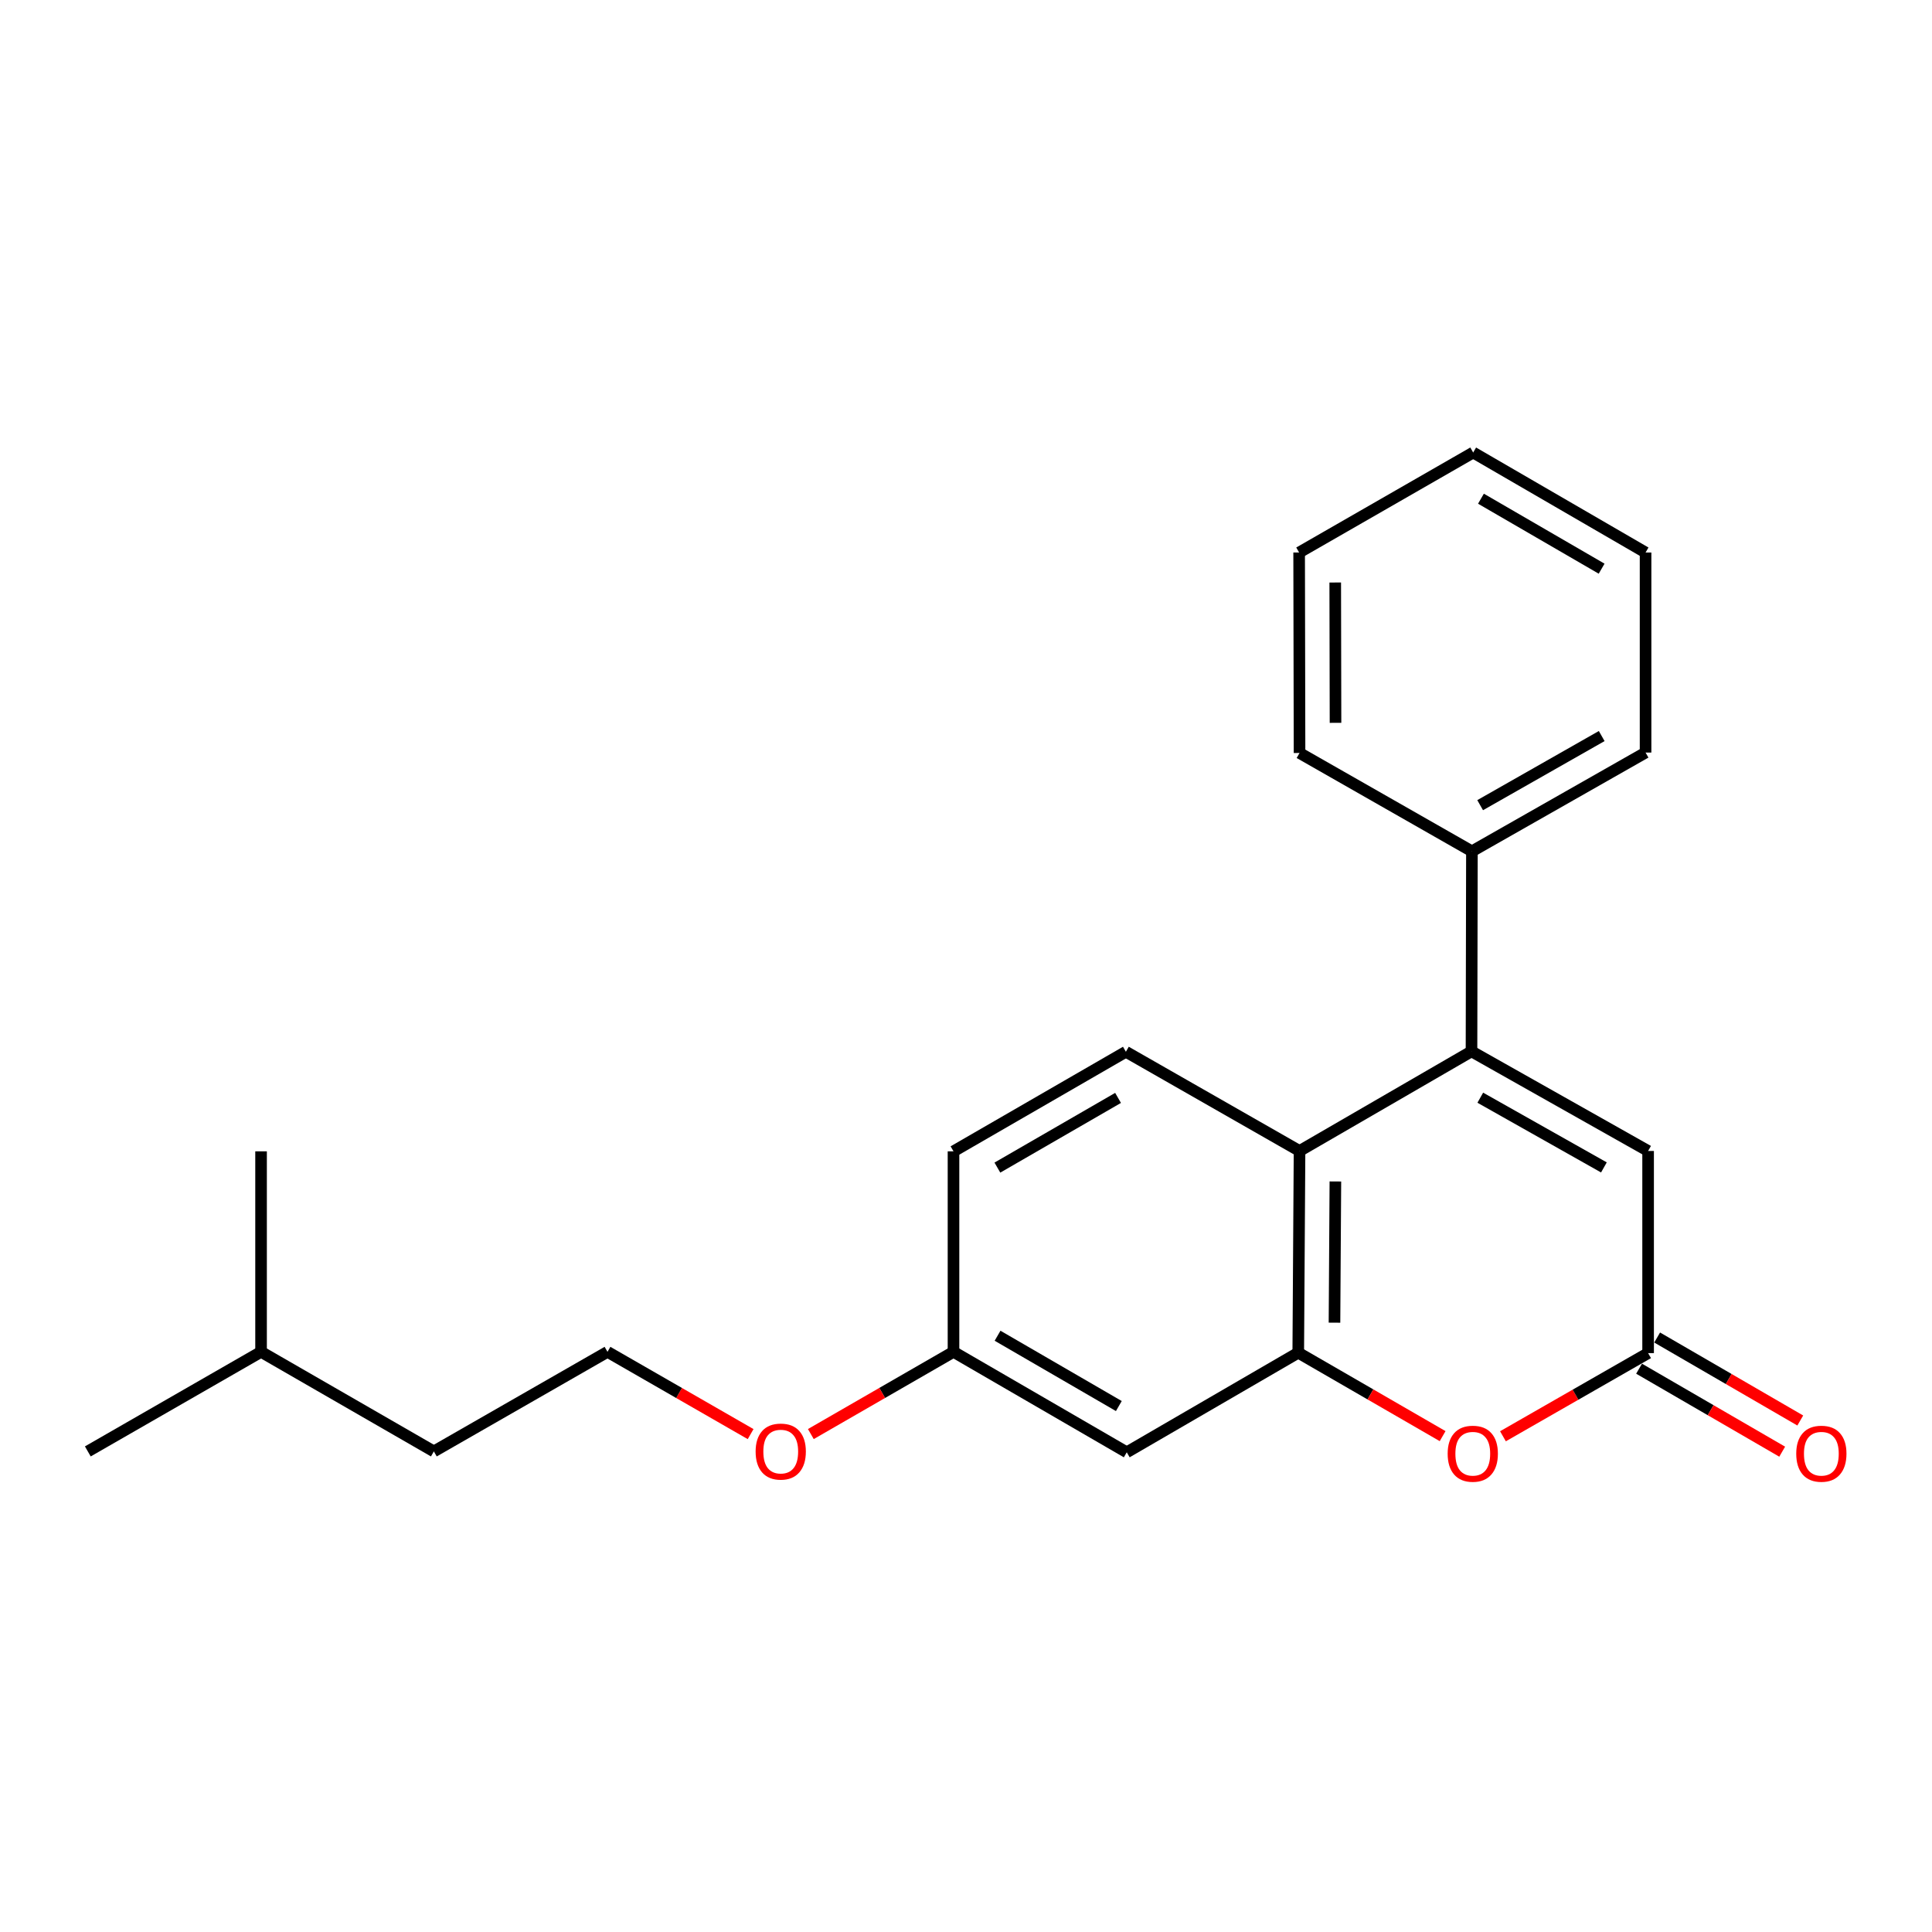 <?xml version='1.0' encoding='iso-8859-1'?>
<svg version='1.1' baseProfile='full'
              xmlns='http://www.w3.org/2000/svg'
                      xmlns:rdkit='http://www.rdkit.org/xml'
                      xmlns:xlink='http://www.w3.org/1999/xlink'
                  xml:space='preserve'
width='1000px' height='1000px' viewBox='0 0 1000 1000'>
<!-- END OF HEADER -->
<rect style='opacity:1.0;fill:#FFFFFF;stroke:none' width='1000' height='1000' x='0' y='0'> </rect>
<path class='bond-1' d='M 761.645,544.185 L 672.637,595.741' style='fill:none;fill-rule:evenodd;stroke:#000000;stroke-width:6px;stroke-linecap:butt;stroke-linejoin:miter;stroke-opacity:1' />
<path class='bond-4' d='M 761.645,544.185 L 853.058,595.741' style='fill:none;fill-rule:evenodd;stroke:#000000;stroke-width:6px;stroke-linecap:butt;stroke-linejoin:miter;stroke-opacity:1' />
<path class='bond-4' d='M 766.194,568.166 L 830.182,604.255' style='fill:none;fill-rule:evenodd;stroke:#000000;stroke-width:6px;stroke-linecap:butt;stroke-linejoin:miter;stroke-opacity:1' />
<path class='bond-7' d='M 761.645,544.185 L 761.863,440.637' style='fill:none;fill-rule:evenodd;stroke:#000000;stroke-width:6px;stroke-linecap:butt;stroke-linejoin:miter;stroke-opacity:1' />
<path class='bond-0' d='M 671.974,700.159 L 672.637,595.741' style='fill:none;fill-rule:evenodd;stroke:#000000;stroke-width:6px;stroke-linecap:butt;stroke-linejoin:miter;stroke-opacity:1' />
<path class='bond-0' d='M 690.726,684.615 L 691.191,611.522' style='fill:none;fill-rule:evenodd;stroke:#000000;stroke-width:6px;stroke-linecap:butt;stroke-linejoin:miter;stroke-opacity:1' />
<path class='bond-5' d='M 671.974,700.159 L 583.204,751.705' style='fill:none;fill-rule:evenodd;stroke:#000000;stroke-width:6px;stroke-linecap:butt;stroke-linejoin:miter;stroke-opacity:1' />
<path class='bond-22' d='M 671.974,700.159 L 709.337,721.749' style='fill:none;fill-rule:evenodd;stroke:#000000;stroke-width:6px;stroke-linecap:butt;stroke-linejoin:miter;stroke-opacity:1' />
<path class='bond-22' d='M 709.337,721.749 L 746.7,743.339' style='fill:none;fill-rule:evenodd;stroke:#FF0000;stroke-width:6px;stroke-linecap:butt;stroke-linejoin:miter;stroke-opacity:1' />
<path class='bond-6' d='M 672.637,595.741 L 582.758,544.392' style='fill:none;fill-rule:evenodd;stroke:#000000;stroke-width:6px;stroke-linecap:butt;stroke-linejoin:miter;stroke-opacity:1' />
<path class='bond-2' d='M 777.923,743.412 L 815.49,721.889' style='fill:none;fill-rule:evenodd;stroke:#FF0000;stroke-width:6px;stroke-linecap:butt;stroke-linejoin:miter;stroke-opacity:1' />
<path class='bond-2' d='M 815.49,721.889 L 853.058,700.367' style='fill:none;fill-rule:evenodd;stroke:#000000;stroke-width:6px;stroke-linecap:butt;stroke-linejoin:miter;stroke-opacity:1' />
<path class='bond-3' d='M 853.058,700.367 L 853.058,595.741' style='fill:none;fill-rule:evenodd;stroke:#000000;stroke-width:6px;stroke-linecap:butt;stroke-linejoin:miter;stroke-opacity:1' />
<path class='bond-8' d='M 848.38,708.435 L 885.42,729.911' style='fill:none;fill-rule:evenodd;stroke:#000000;stroke-width:6px;stroke-linecap:butt;stroke-linejoin:miter;stroke-opacity:1' />
<path class='bond-8' d='M 885.42,729.911 L 922.46,751.387' style='fill:none;fill-rule:evenodd;stroke:#FF0000;stroke-width:6px;stroke-linecap:butt;stroke-linejoin:miter;stroke-opacity:1' />
<path class='bond-8' d='M 857.736,692.298 L 894.776,713.774' style='fill:none;fill-rule:evenodd;stroke:#000000;stroke-width:6px;stroke-linecap:butt;stroke-linejoin:miter;stroke-opacity:1' />
<path class='bond-8' d='M 894.776,713.774 L 931.816,735.25' style='fill:none;fill-rule:evenodd;stroke:#FF0000;stroke-width:6px;stroke-linecap:butt;stroke-linejoin:miter;stroke-opacity:1' />
<path class='bond-24' d='M 583.204,751.705 L 493.532,699.714' style='fill:none;fill-rule:evenodd;stroke:#000000;stroke-width:6px;stroke-linecap:butt;stroke-linejoin:miter;stroke-opacity:1' />
<path class='bond-24' d='M 579.109,727.769 L 516.339,691.375' style='fill:none;fill-rule:evenodd;stroke:#000000;stroke-width:6px;stroke-linecap:butt;stroke-linejoin:miter;stroke-opacity:1' />
<path class='bond-10' d='M 582.758,544.392 L 493.532,595.928' style='fill:none;fill-rule:evenodd;stroke:#000000;stroke-width:6px;stroke-linecap:butt;stroke-linejoin:miter;stroke-opacity:1' />
<path class='bond-10' d='M 578.704,568.275 L 516.246,604.35' style='fill:none;fill-rule:evenodd;stroke:#000000;stroke-width:6px;stroke-linecap:butt;stroke-linejoin:miter;stroke-opacity:1' />
<path class='bond-13' d='M 761.863,440.637 L 851.742,389.527' style='fill:none;fill-rule:evenodd;stroke:#000000;stroke-width:6px;stroke-linecap:butt;stroke-linejoin:miter;stroke-opacity:1' />
<path class='bond-13' d='M 766.124,416.756 L 829.039,380.978' style='fill:none;fill-rule:evenodd;stroke:#000000;stroke-width:6px;stroke-linecap:butt;stroke-linejoin:miter;stroke-opacity:1' />
<path class='bond-14' d='M 761.863,440.637 L 672.637,389.744' style='fill:none;fill-rule:evenodd;stroke:#000000;stroke-width:6px;stroke-linecap:butt;stroke-linejoin:miter;stroke-opacity:1' />
<path class='bond-9' d='M 493.532,699.714 L 493.532,595.928' style='fill:none;fill-rule:evenodd;stroke:#000000;stroke-width:6px;stroke-linecap:butt;stroke-linejoin:miter;stroke-opacity:1' />
<path class='bond-11' d='M 493.532,699.714 L 456.611,720.992' style='fill:none;fill-rule:evenodd;stroke:#000000;stroke-width:6px;stroke-linecap:butt;stroke-linejoin:miter;stroke-opacity:1' />
<path class='bond-11' d='M 456.611,720.992 L 419.69,742.27' style='fill:none;fill-rule:evenodd;stroke:#FF0000;stroke-width:6px;stroke-linecap:butt;stroke-linejoin:miter;stroke-opacity:1' />
<path class='bond-12' d='M 388.524,742.292 L 351.481,721.003' style='fill:none;fill-rule:evenodd;stroke:#FF0000;stroke-width:6px;stroke-linecap:butt;stroke-linejoin:miter;stroke-opacity:1' />
<path class='bond-12' d='M 351.481,721.003 L 314.438,699.714' style='fill:none;fill-rule:evenodd;stroke:#000000;stroke-width:6px;stroke-linecap:butt;stroke-linejoin:miter;stroke-opacity:1' />
<path class='bond-15' d='M 314.438,699.714 L 224.559,751.249' style='fill:none;fill-rule:evenodd;stroke:#000000;stroke-width:6px;stroke-linecap:butt;stroke-linejoin:miter;stroke-opacity:1' />
<path class='bond-19' d='M 851.742,389.527 L 851.742,285.979' style='fill:none;fill-rule:evenodd;stroke:#000000;stroke-width:6px;stroke-linecap:butt;stroke-linejoin:miter;stroke-opacity:1' />
<path class='bond-20' d='M 672.637,389.744 L 672.43,285.979' style='fill:none;fill-rule:evenodd;stroke:#000000;stroke-width:6px;stroke-linecap:butt;stroke-linejoin:miter;stroke-opacity:1' />
<path class='bond-20' d='M 691.259,374.142 L 691.114,301.507' style='fill:none;fill-rule:evenodd;stroke:#000000;stroke-width:6px;stroke-linecap:butt;stroke-linejoin:miter;stroke-opacity:1' />
<path class='bond-16' d='M 224.559,751.249 L 135.126,699.714' style='fill:none;fill-rule:evenodd;stroke:#000000;stroke-width:6px;stroke-linecap:butt;stroke-linejoin:miter;stroke-opacity:1' />
<path class='bond-17' d='M 135.126,699.714 L 135.126,595.928' style='fill:none;fill-rule:evenodd;stroke:#000000;stroke-width:6px;stroke-linecap:butt;stroke-linejoin:miter;stroke-opacity:1' />
<path class='bond-18' d='M 135.126,699.714 L 45.455,751.249' style='fill:none;fill-rule:evenodd;stroke:#000000;stroke-width:6px;stroke-linecap:butt;stroke-linejoin:miter;stroke-opacity:1' />
<path class='bond-23' d='M 851.742,285.979 L 762.516,234.226' style='fill:none;fill-rule:evenodd;stroke:#000000;stroke-width:6px;stroke-linecap:butt;stroke-linejoin:miter;stroke-opacity:1' />
<path class='bond-23' d='M 828.999,294.352 L 766.541,258.125' style='fill:none;fill-rule:evenodd;stroke:#000000;stroke-width:6px;stroke-linecap:butt;stroke-linejoin:miter;stroke-opacity:1' />
<path class='bond-21' d='M 672.43,285.979 L 762.516,234.226' style='fill:none;fill-rule:evenodd;stroke:#000000;stroke-width:6px;stroke-linecap:butt;stroke-linejoin:miter;stroke-opacity:1' />
<path  class='atom-3' d='M 749.308 752.438
Q 749.308 745.638, 752.668 741.838
Q 756.028 738.038, 762.308 738.038
Q 768.588 738.038, 771.948 741.838
Q 775.308 745.638, 775.308 752.438
Q 775.308 759.318, 771.908 763.238
Q 768.508 767.118, 762.308 767.118
Q 756.068 767.118, 752.668 763.238
Q 749.308 759.358, 749.308 752.438
M 762.308 763.918
Q 766.628 763.918, 768.948 761.038
Q 771.308 758.118, 771.308 752.438
Q 771.308 746.878, 768.948 744.078
Q 766.628 741.238, 762.308 741.238
Q 757.988 741.238, 755.628 744.038
Q 753.308 746.838, 753.308 752.438
Q 753.308 758.158, 755.628 761.038
Q 757.988 763.918, 762.308 763.918
' fill='#FF0000'/>
<path  class='atom-9' d='M 929.729 752.438
Q 929.729 745.638, 933.089 741.838
Q 936.449 738.038, 942.729 738.038
Q 949.009 738.038, 952.369 741.838
Q 955.729 745.638, 955.729 752.438
Q 955.729 759.318, 952.329 763.238
Q 948.929 767.118, 942.729 767.118
Q 936.489 767.118, 933.089 763.238
Q 929.729 759.358, 929.729 752.438
M 942.729 763.918
Q 947.049 763.918, 949.369 761.038
Q 951.729 758.118, 951.729 752.438
Q 951.729 746.878, 949.369 744.078
Q 947.049 741.238, 942.729 741.238
Q 938.409 741.238, 936.049 744.038
Q 933.729 746.838, 933.729 752.438
Q 933.729 758.158, 936.049 761.038
Q 938.409 763.918, 942.729 763.918
' fill='#FF0000'/>
<path  class='atom-12' d='M 391.109 751.329
Q 391.109 744.529, 394.469 740.729
Q 397.829 736.929, 404.109 736.929
Q 410.389 736.929, 413.749 740.729
Q 417.109 744.529, 417.109 751.329
Q 417.109 758.209, 413.709 762.129
Q 410.309 766.009, 404.109 766.009
Q 397.869 766.009, 394.469 762.129
Q 391.109 758.249, 391.109 751.329
M 404.109 762.809
Q 408.429 762.809, 410.749 759.929
Q 413.109 757.009, 413.109 751.329
Q 413.109 745.769, 410.749 742.969
Q 408.429 740.129, 404.109 740.129
Q 399.789 740.129, 397.429 742.929
Q 395.109 745.729, 395.109 751.329
Q 395.109 757.049, 397.429 759.929
Q 399.789 762.809, 404.109 762.809
' fill='#FF0000'/>
</svg>
